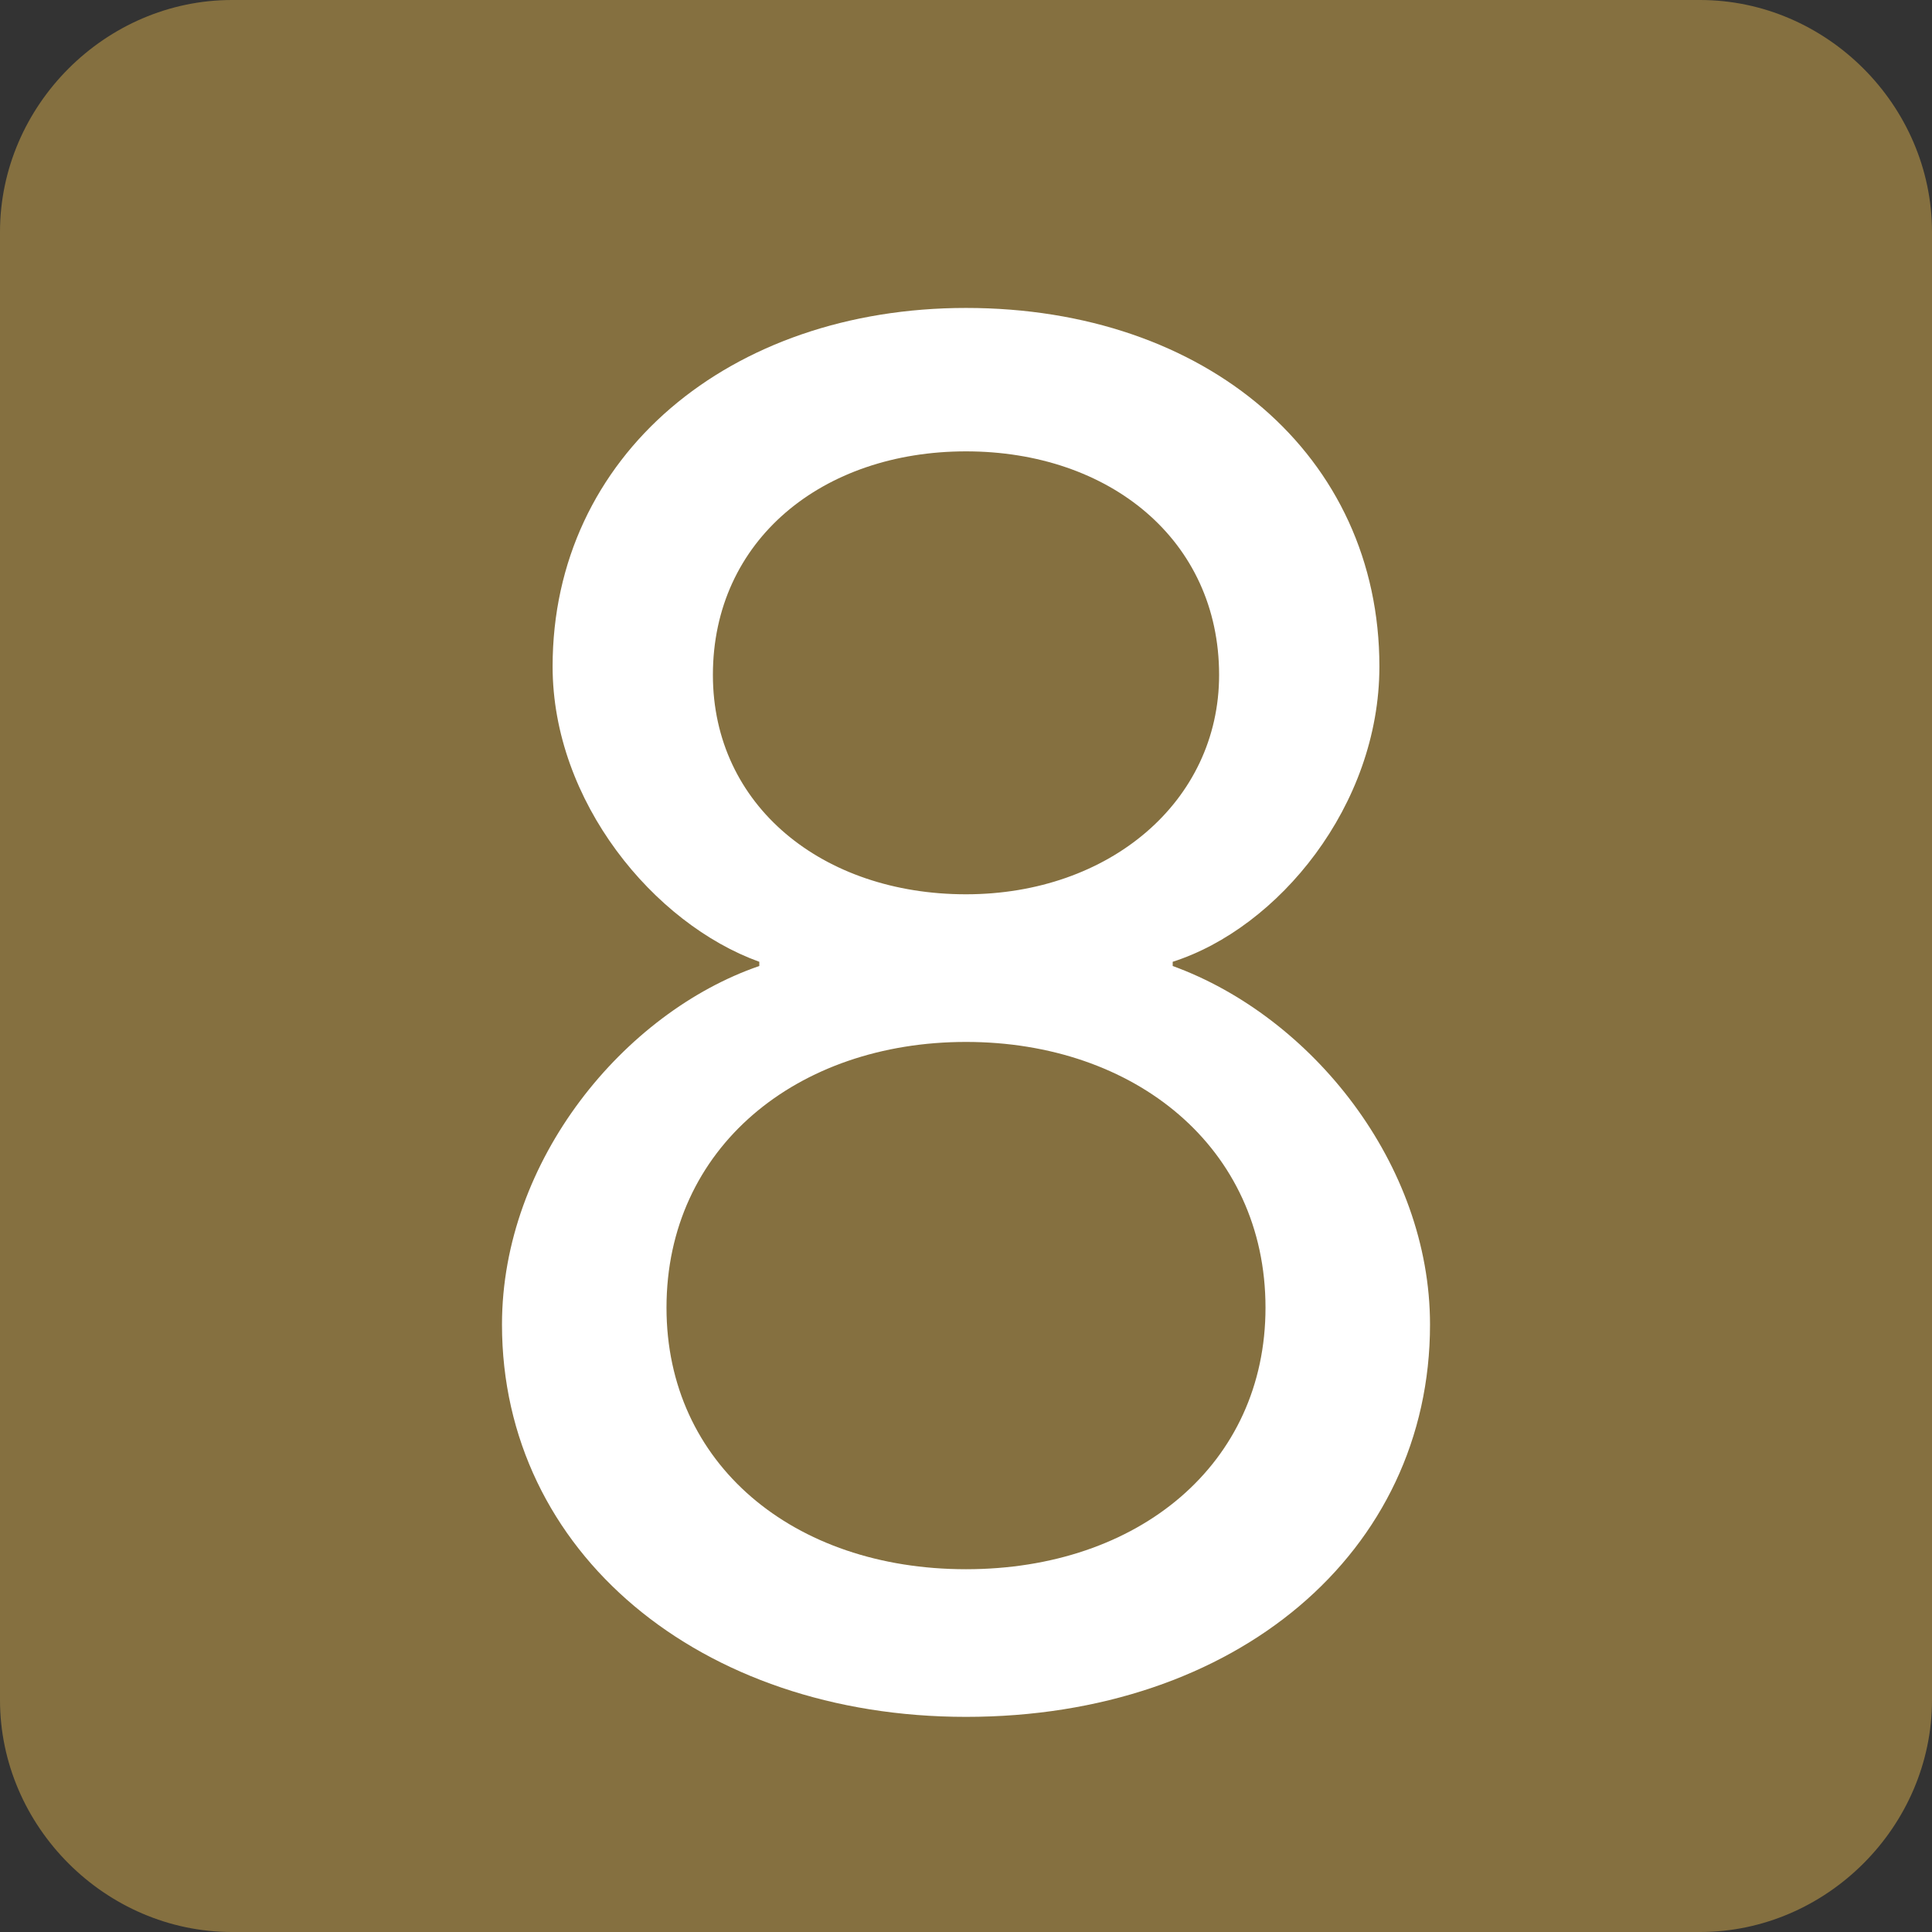 <?xml version="1.0" encoding="UTF-8"?>
<!DOCTYPE svg PUBLIC "-//W3C//DTD SVG 1.1//EN" "http://www.w3.org/Graphics/SVG/1.1/DTD/svg11.dtd">
<!-- Creator: CorelDRAW 2019 (64-Bit) -->
<svg xmlns="http://www.w3.org/2000/svg" xml:space="preserve" width="2.6mm" height="2.6mm" version="1.1" style="shape-rendering:geometricPrecision; text-rendering:geometricPrecision; image-rendering:optimizeQuality; fill-rule:evenodd; clip-rule:evenodd"
viewBox="0 0 4.58 4.58"
 xmlns:xlink="http://www.w3.org/1999/xlink"
 xmlns:xodm="http://www.corel.com/coreldraw/odm/2003">
 <rect x="0" y="0" width="4.58" height="4.58" fill="#333333" stroke="none"/>
 <defs>
  <style type="text/css">
   <![CDATA[
    .fil0 {fill:#857040}
    .fil1 {fill:white;fill-rule:nonzero}
   ]]>
  </style>
 </defs>
 <g id="图层_x0020_1">
  <path class="fil0" d="M0.55 0l3.48 0c0.3,0 0.55,0.25 0.55,0.55l0 3.48c0,0.3 -0.25,0.55 -0.55,0.55l-3.48 0c-0.3,0 -0.55,-0.25 -0.55,-0.55l0 -3.48c0,-0.3 0.25,-0.55 0.55,-0.55z"/>
  <path class="fil1" d="M2.29 4.07c0.64,0 1.1,-0.39 1.1,-0.93 0,-0.38 -0.28,-0.73 -0.61,-0.85l0 -0.01c0.25,-0.08 0.49,-0.37 0.49,-0.7 0,-0.5 -0.41,-0.85 -0.98,-0.85 -0.56,0 -0.98,0.35 -0.98,0.85 0,0.32 0.24,0.61 0.49,0.7l0 0.01c-0.32,0.11 -0.61,0.46 -0.61,0.85 0,0.54 0.47,0.93 1.1,0.93zm0 -1.95c-0.34,0 -0.6,-0.21 -0.6,-0.52 0,-0.32 0.26,-0.53 0.6,-0.53 0.34,0 0.6,0.21 0.6,0.53 0,0.3 -0.26,0.52 -0.6,0.52zm0 1.6c-0.41,0 -0.71,-0.25 -0.71,-0.62 0,-0.38 0.31,-0.63 0.71,-0.63 0.4,0 0.71,0.25 0.71,0.63 0,0.37 -0.3,0.62 -0.71,0.62z"/>
 </g>
</svg>
